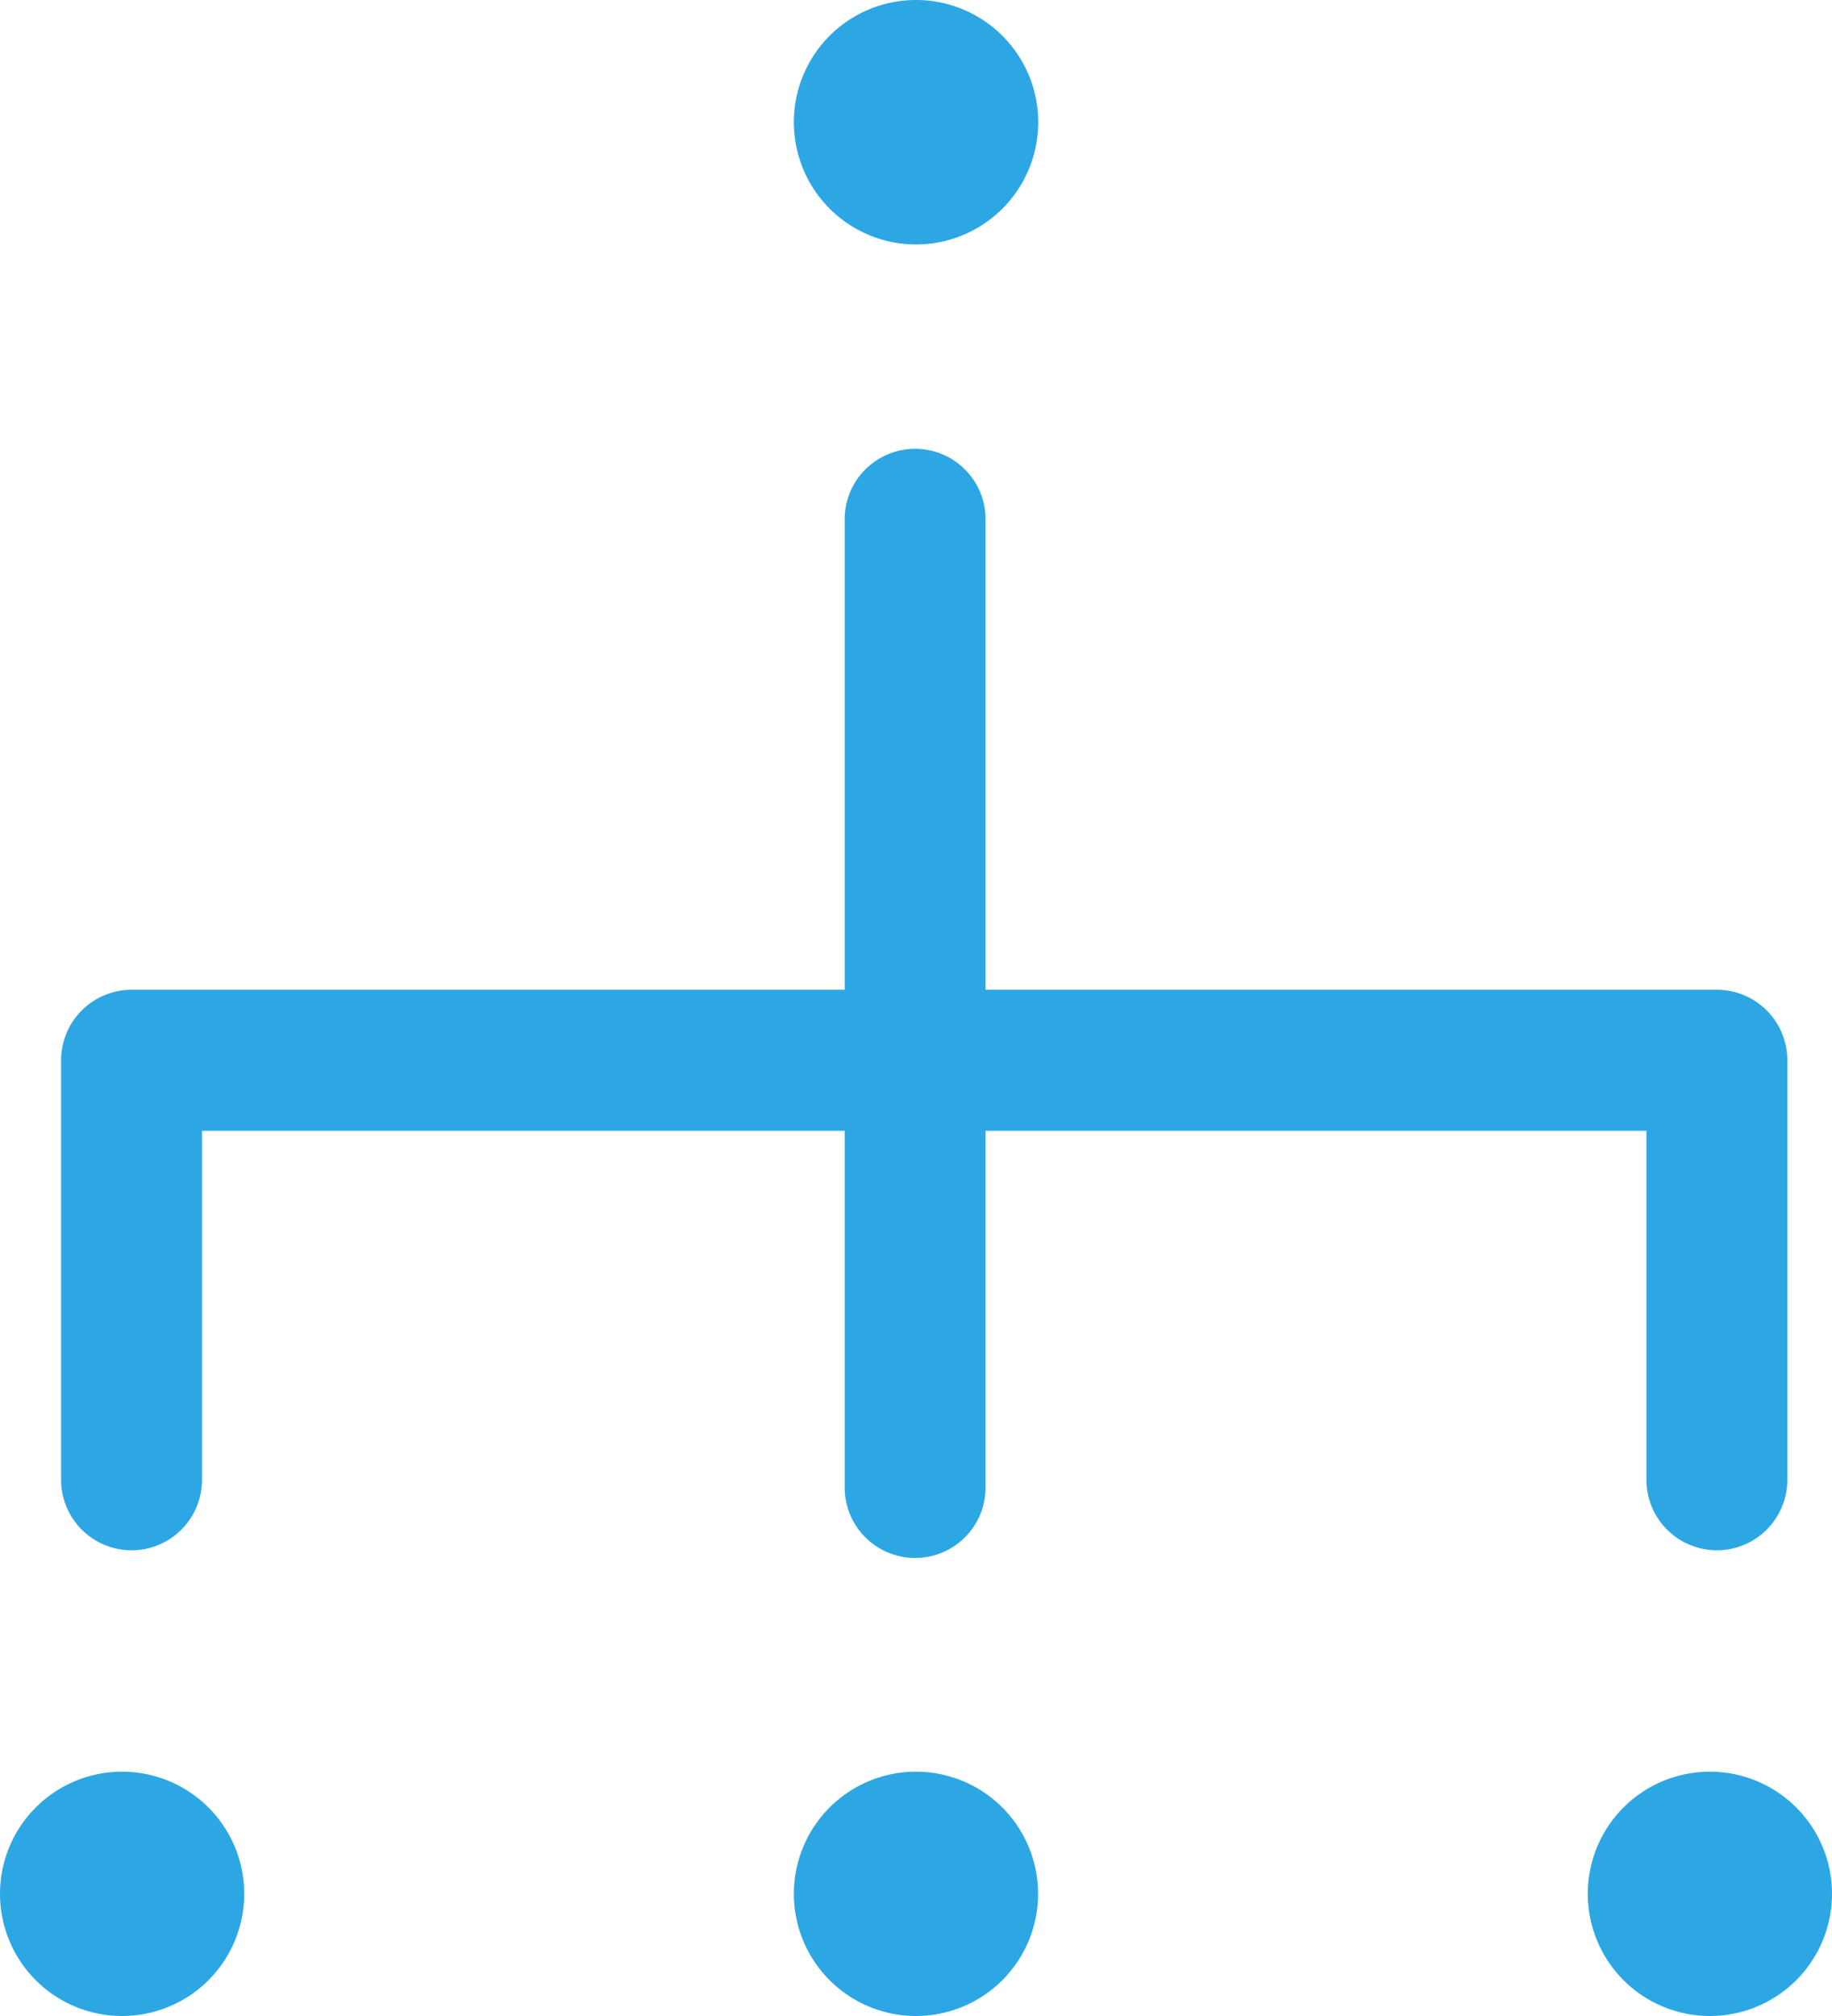 <svg xmlns="http://www.w3.org/2000/svg" xmlns:xlink="http://www.w3.org/1999/xlink" width="26.001" height="28.601" viewBox="0 0 26.001 28.601"><defs><style>.a,.d{fill:none;}.a,.c{stroke:rgba(0,0,0,0);}.b{clip-path:url(#a);}.c{fill:#2ca7e4;}.d{stroke:#2ca7e4;stroke-linecap:round;stroke-linejoin:round;stroke-width:2px;}</style><clipPath id="a"><rect class="a" width="26.001" height="28.601"/></clipPath></defs><g class="b"><path class="c" d="M13,0a1.734,1.734,0,1,1-1.733,1.733A1.733,1.733,0,0,1,13,0" transform="translate(0 0)"/><path class="c" d="M1.734,25.135A1.733,1.733,0,1,1,0,26.868a1.733,1.733,0,0,1,1.733-1.733" transform="translate(0 0)"/><path class="c" d="M13,25.135a1.733,1.733,0,1,1-1.733,1.733A1.733,1.733,0,0,1,13,25.135" transform="translate(0 0)"/><path class="c" d="M24.268,25.135a1.733,1.733,0,1,1-1.733,1.733,1.732,1.732,0,0,1,1.733-1.733" transform="translate(0 0)"/><path class="d" d="M1.867,20.994V15.042h22.5v5.952" transform="translate(0 0)"/><line class="d" y2="13.736" transform="translate(12.988 7.367)"/></g></svg>
